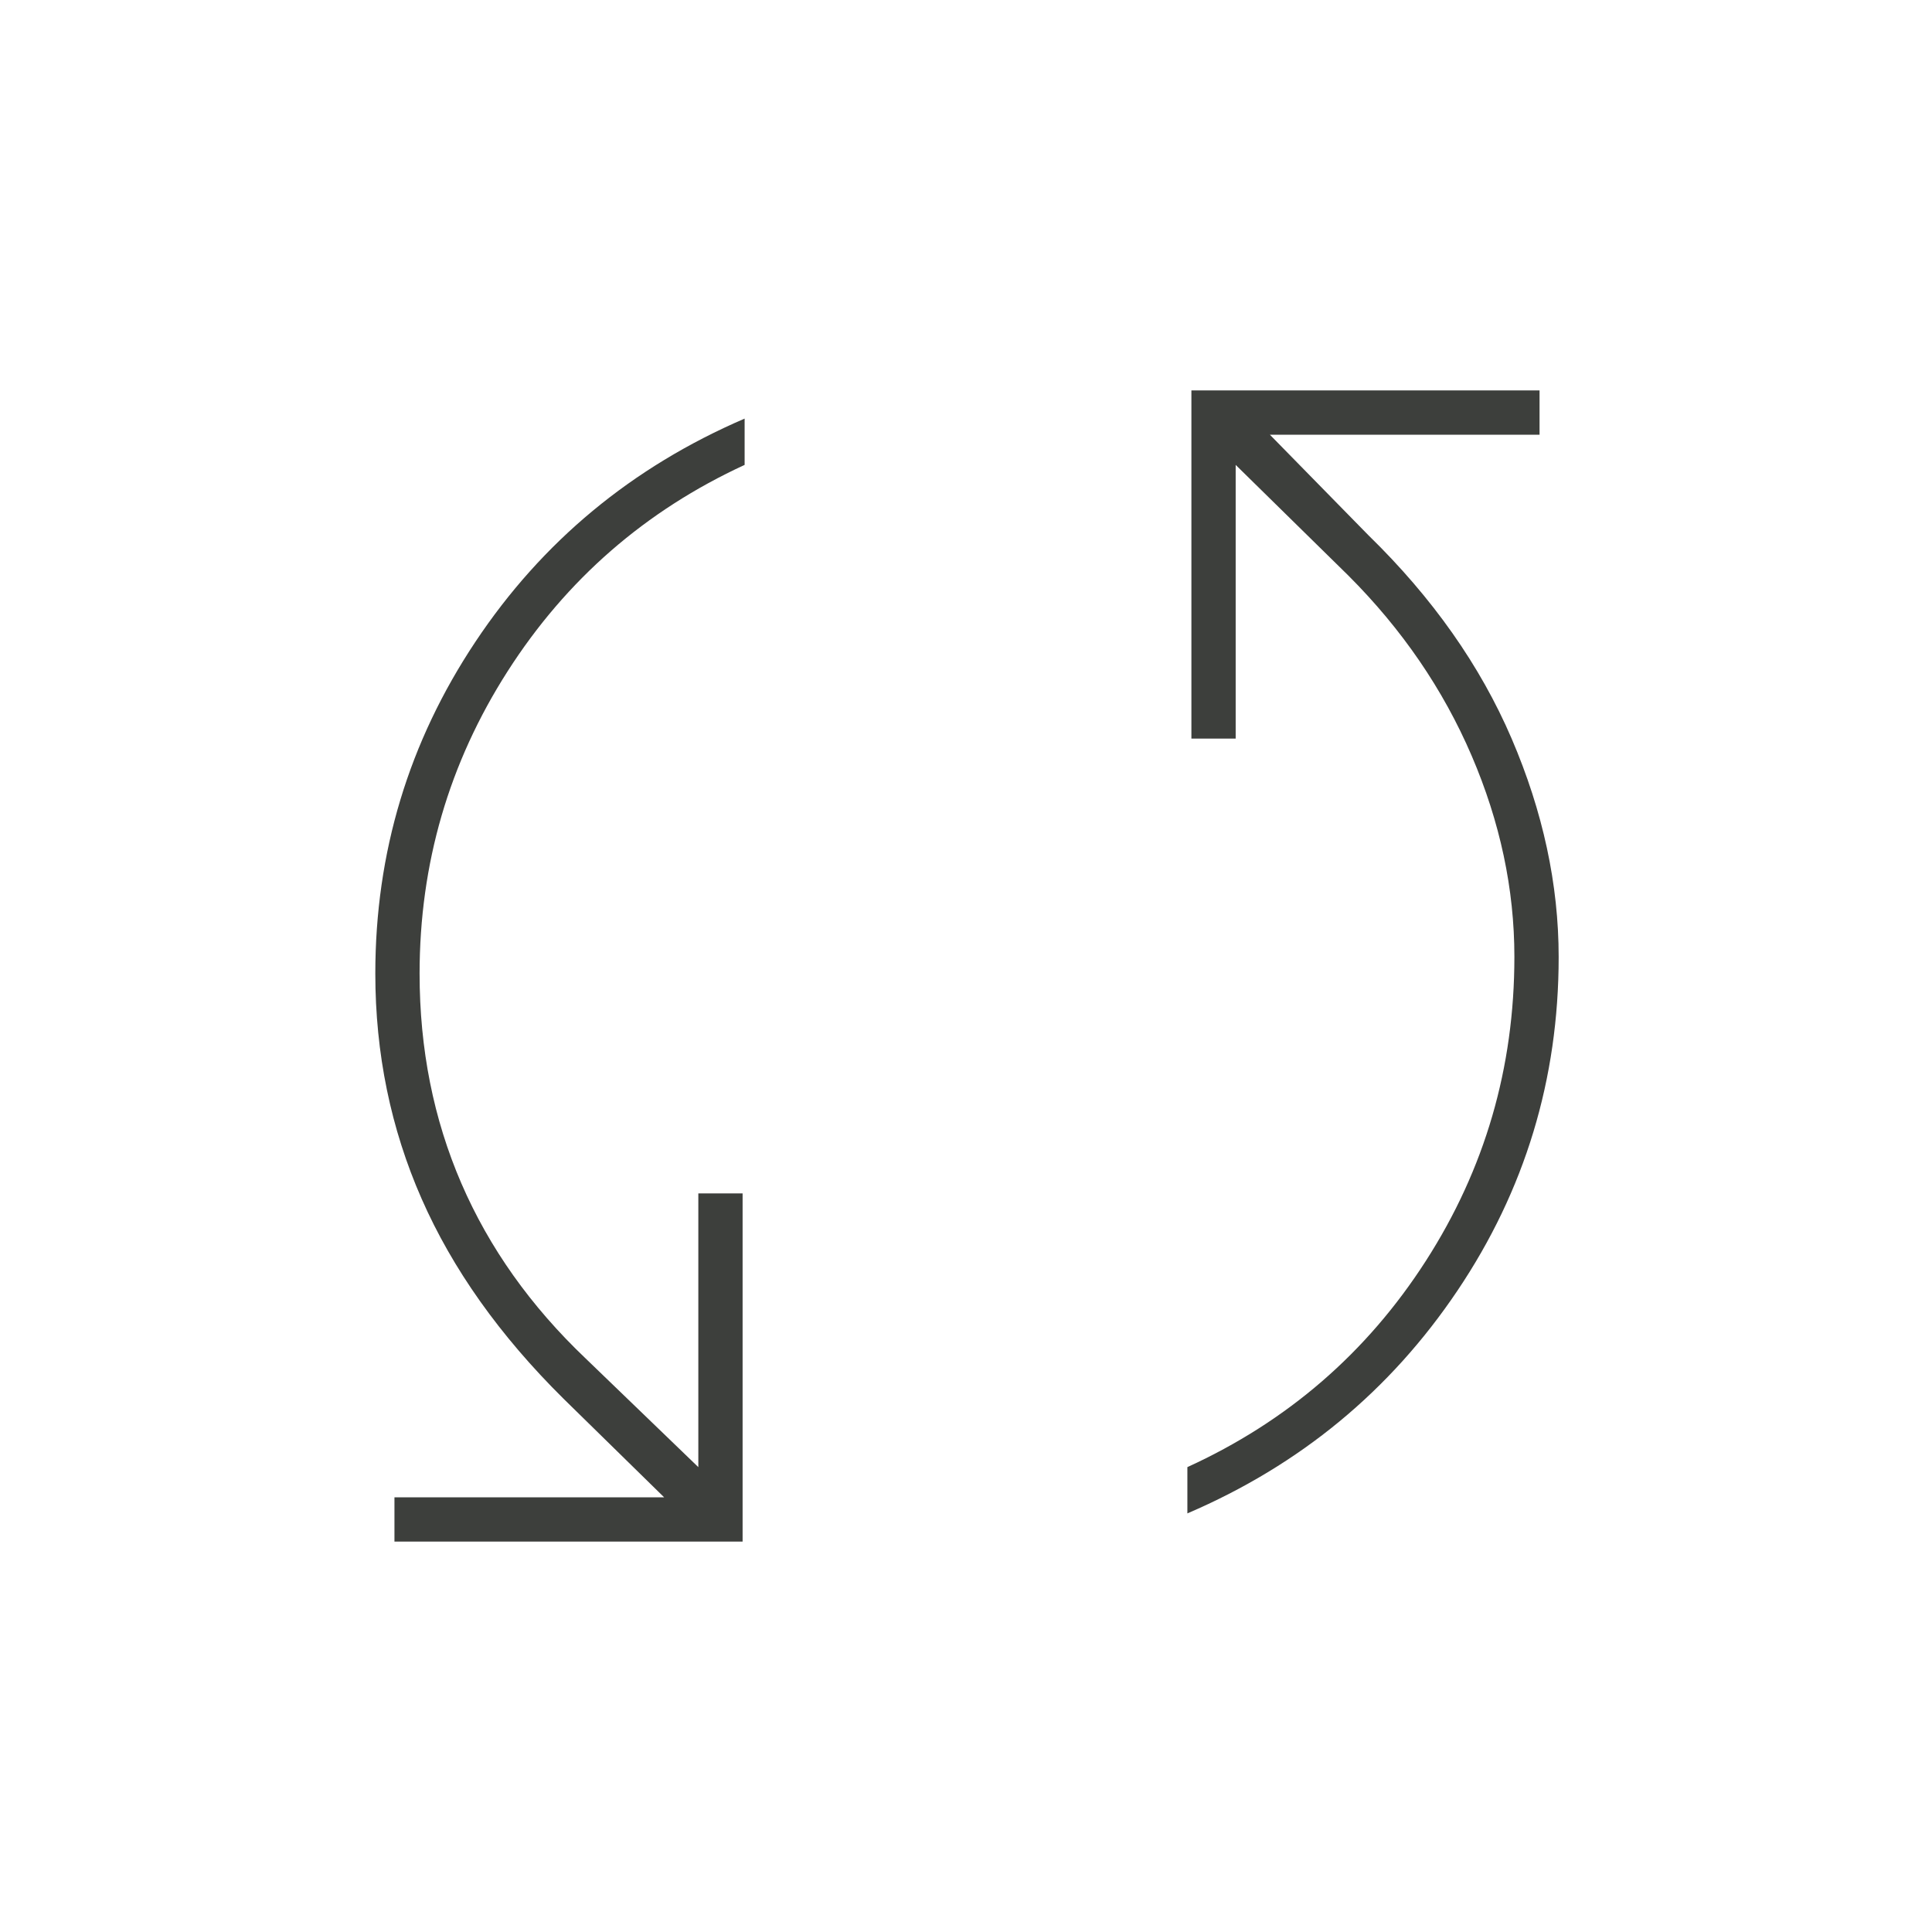 <svg width="84" height="84" viewBox="0 0 84 84" fill="none" xmlns="http://www.w3.org/2000/svg">
<path d="M17.15 67.025V65.1H28.875L24.5 60.813C21.729 58.071 19.672 55.173 18.331 52.12C16.989 49.067 16.318 45.802 16.318 42.327C16.318 37.071 17.768 32.264 20.669 27.906C23.569 23.547 27.471 20.312 32.375 18.2V20.213C28.061 22.202 24.627 25.192 22.073 29.182C19.52 33.172 18.243 37.554 18.243 42.33C18.243 45.61 18.849 48.65 20.059 51.45C21.269 54.25 23.07 56.788 25.462 59.063L30.362 63.788V51.888H32.287V67.025H17.15ZM51.625 65.8V63.788C55.97 61.804 59.427 58.816 61.993 54.822C64.56 50.829 65.843 46.423 65.843 41.602C65.843 38.659 65.224 35.744 63.984 32.856C62.744 29.969 60.958 27.358 58.625 25.025L53.725 20.213V32.113H51.8V16.975H66.937V18.9H55.212L59.5 23.275C62.284 25.99 64.359 28.936 65.723 32.113C67.086 35.289 67.768 38.456 67.768 41.611C67.768 46.916 66.303 51.749 63.371 56.109C60.44 60.47 56.525 63.7 51.625 65.8Z" fill="#3D3F3C"/>
</svg>
